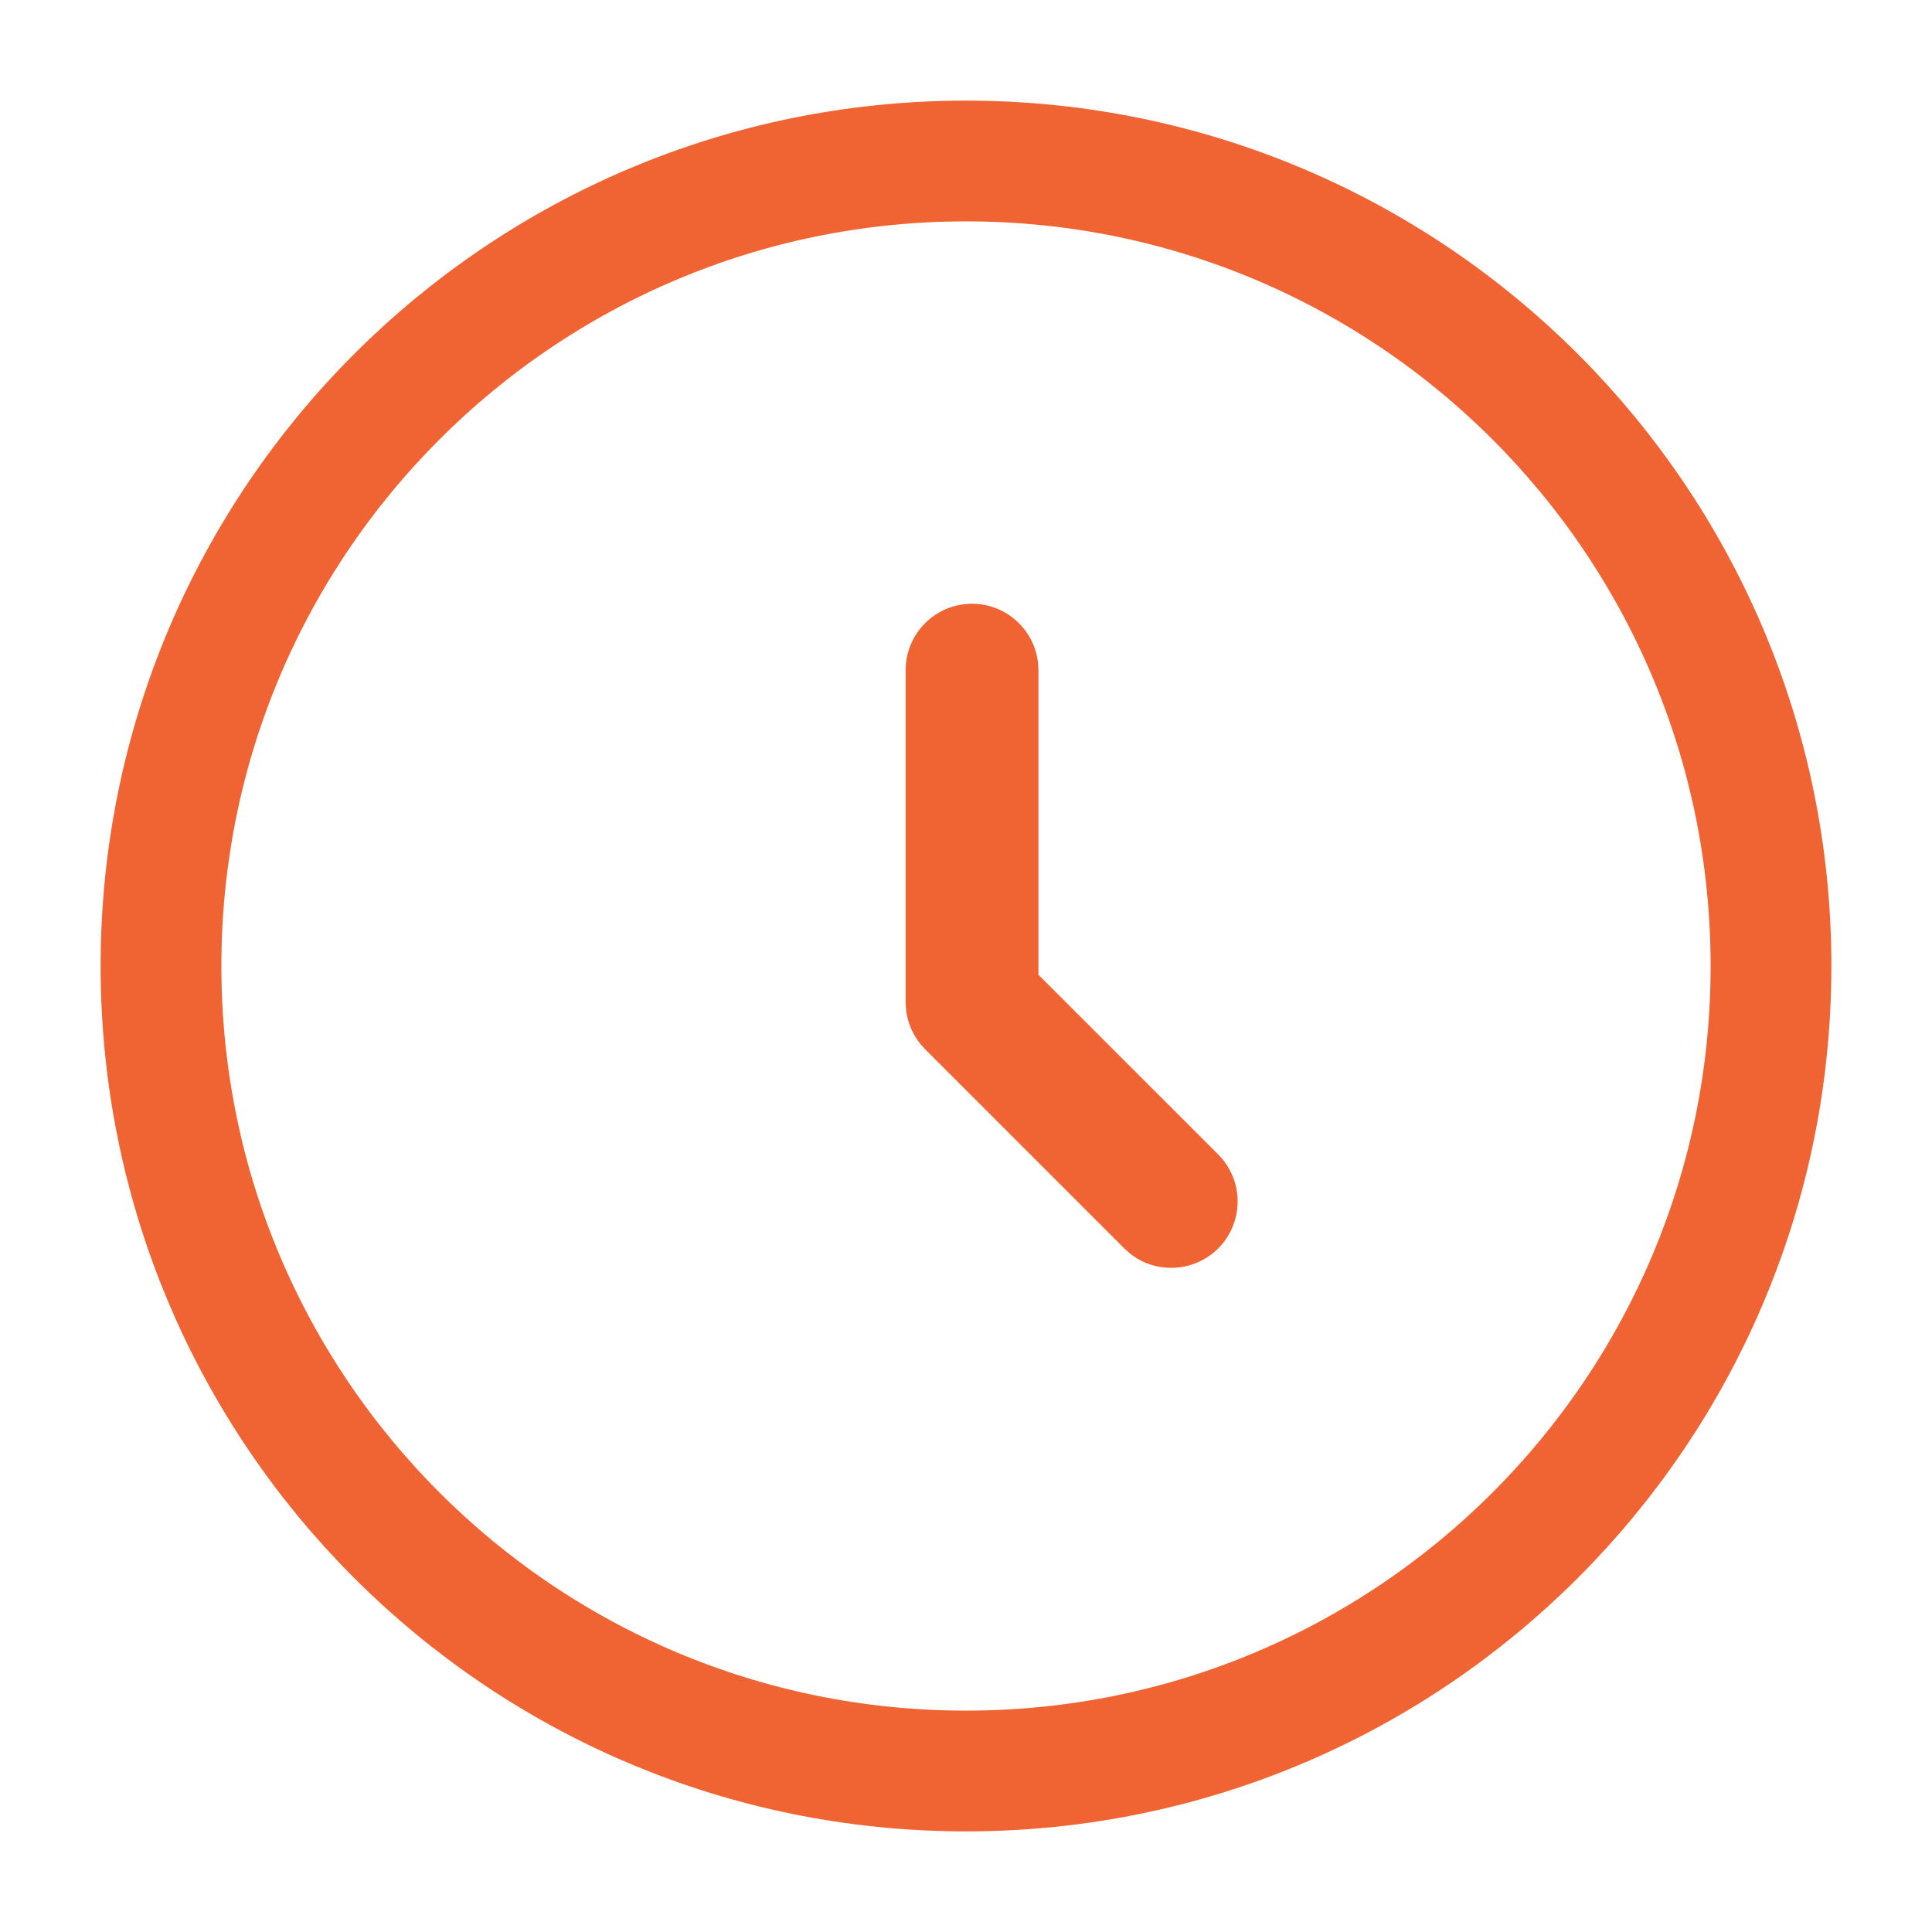 <svg width="24" height="24" viewBox="0 0 24 24" fill="none" xmlns="http://www.w3.org/2000/svg">
<path d="M22 12C22 17.523 17.523 22 12 22C6.477 22 2 17.523 2 12C2 6.477 6.477 2 12 2C17.523 2 22 6.477 22 12Z" stroke="#EF6432" stroke-width="1.5" stroke-miterlimit="10" stroke-linecap="round" stroke-linejoin="round"/>
<path d="M12.075 7.5C12.277 7.5 12.472 7.574 12.623 7.709C12.774 7.843 12.871 8.028 12.894 8.229L12.9 8.325V12.109L15.134 14.342C15.282 14.491 15.368 14.69 15.374 14.9C15.38 15.109 15.307 15.313 15.168 15.471C15.03 15.628 14.836 15.726 14.627 15.746C14.419 15.766 14.21 15.706 14.045 15.578L13.967 15.509L11.492 13.034C11.364 12.905 11.281 12.739 11.257 12.559L11.25 12.45V8.325C11.25 8.106 11.337 7.896 11.492 7.742C11.646 7.587 11.856 7.5 12.075 7.5Z" fill="#EF6432"/>
</svg>
